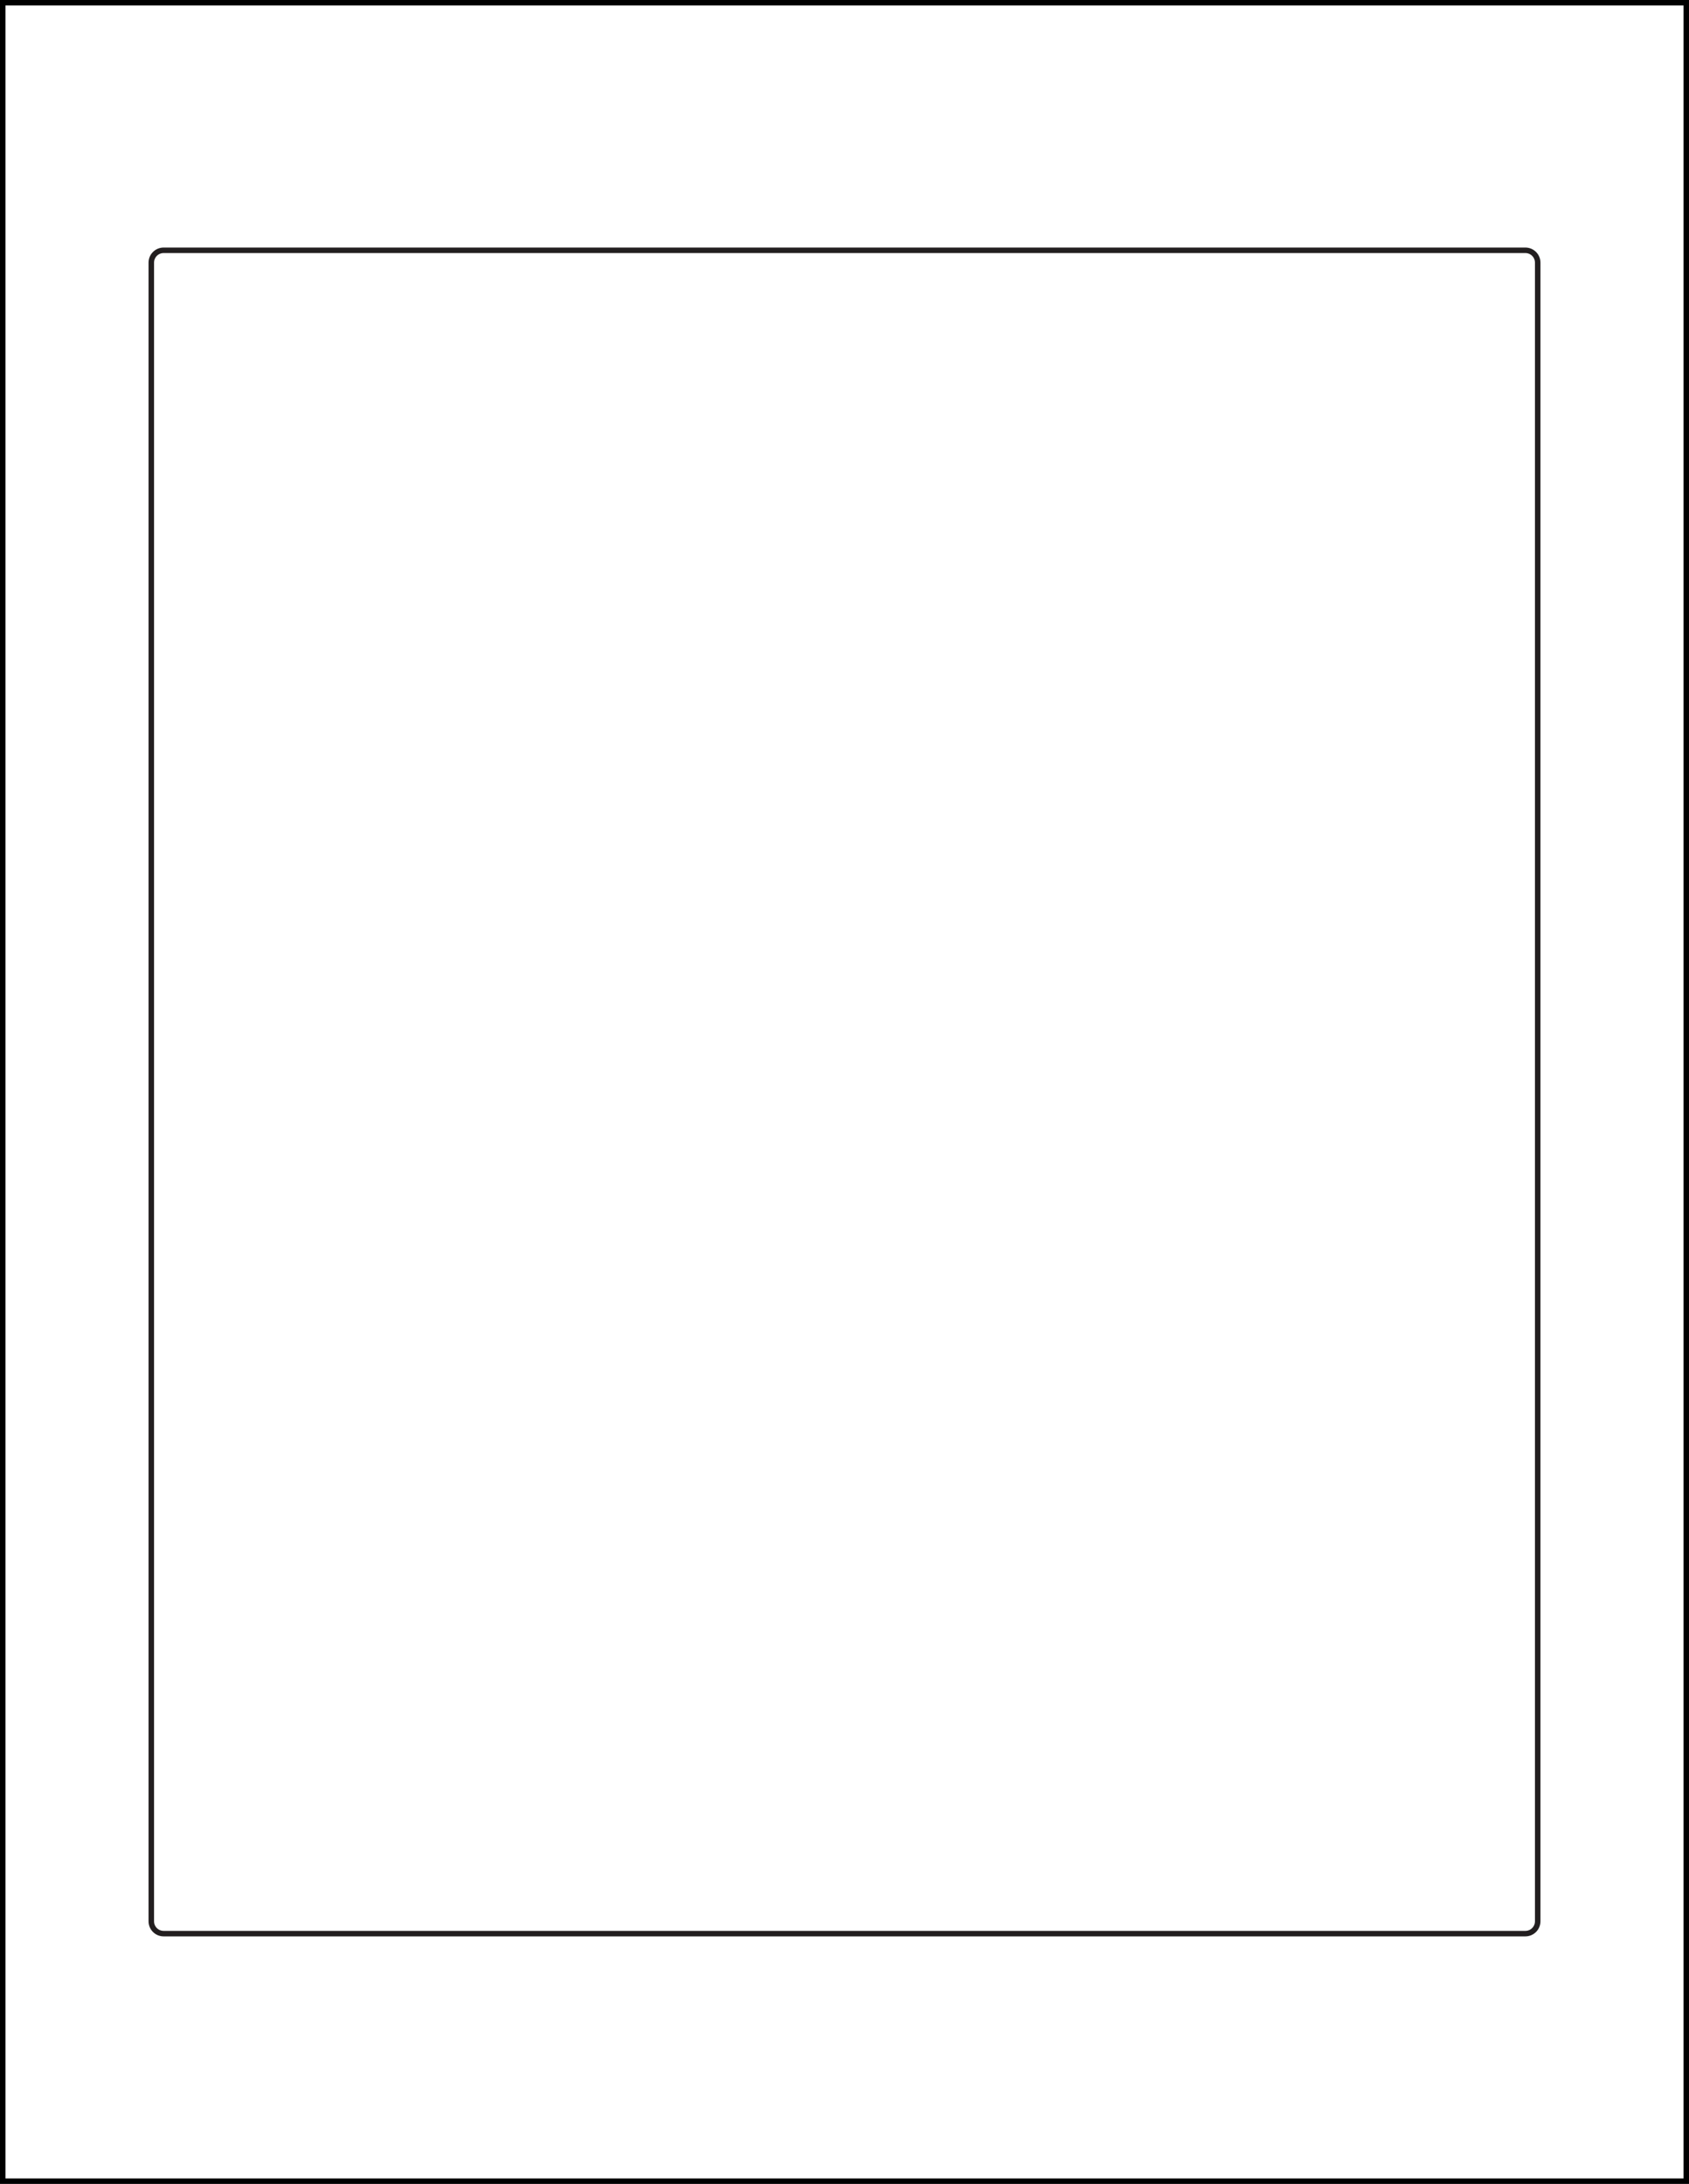 <?xml version="1.0" encoding="utf-8"?>
<!-- Generator: Adobe Illustrator 21.1.0, SVG Export Plug-In . SVG Version: 6.00 Build 0)  -->
<svg version="1.1" id="Template" xmlns="http://www.w3.org/2000/svg" xmlns:xlink="http://www.w3.org/1999/xlink" x="0px" y="0px"
	 viewBox="0 0 614 794" style="enable-background:new 0 0 614 794;" xml:space="preserve">
<style type="text/css">
	.st0{fill:none;stroke:#231F20;stroke-width:2;stroke-miterlimit:2.61;}
	.st1{fill:none;stroke:#000000;stroke-width:2;stroke-miterlimit:10;}
</style>
<title>SL1109</title>
<path class="st0" d="M59.5,91h495c2.5,0,4.5,2,4.5,4.5v603c0,2.5-2,4.5-4.5,4.5h-495c-2.5,0-4.5-2-4.5-4.5v-603C55,93,57,91,59.5,91
	z"/>
<rect x="1" y="1" class="st1" width="612" height="792"/>
</svg>
